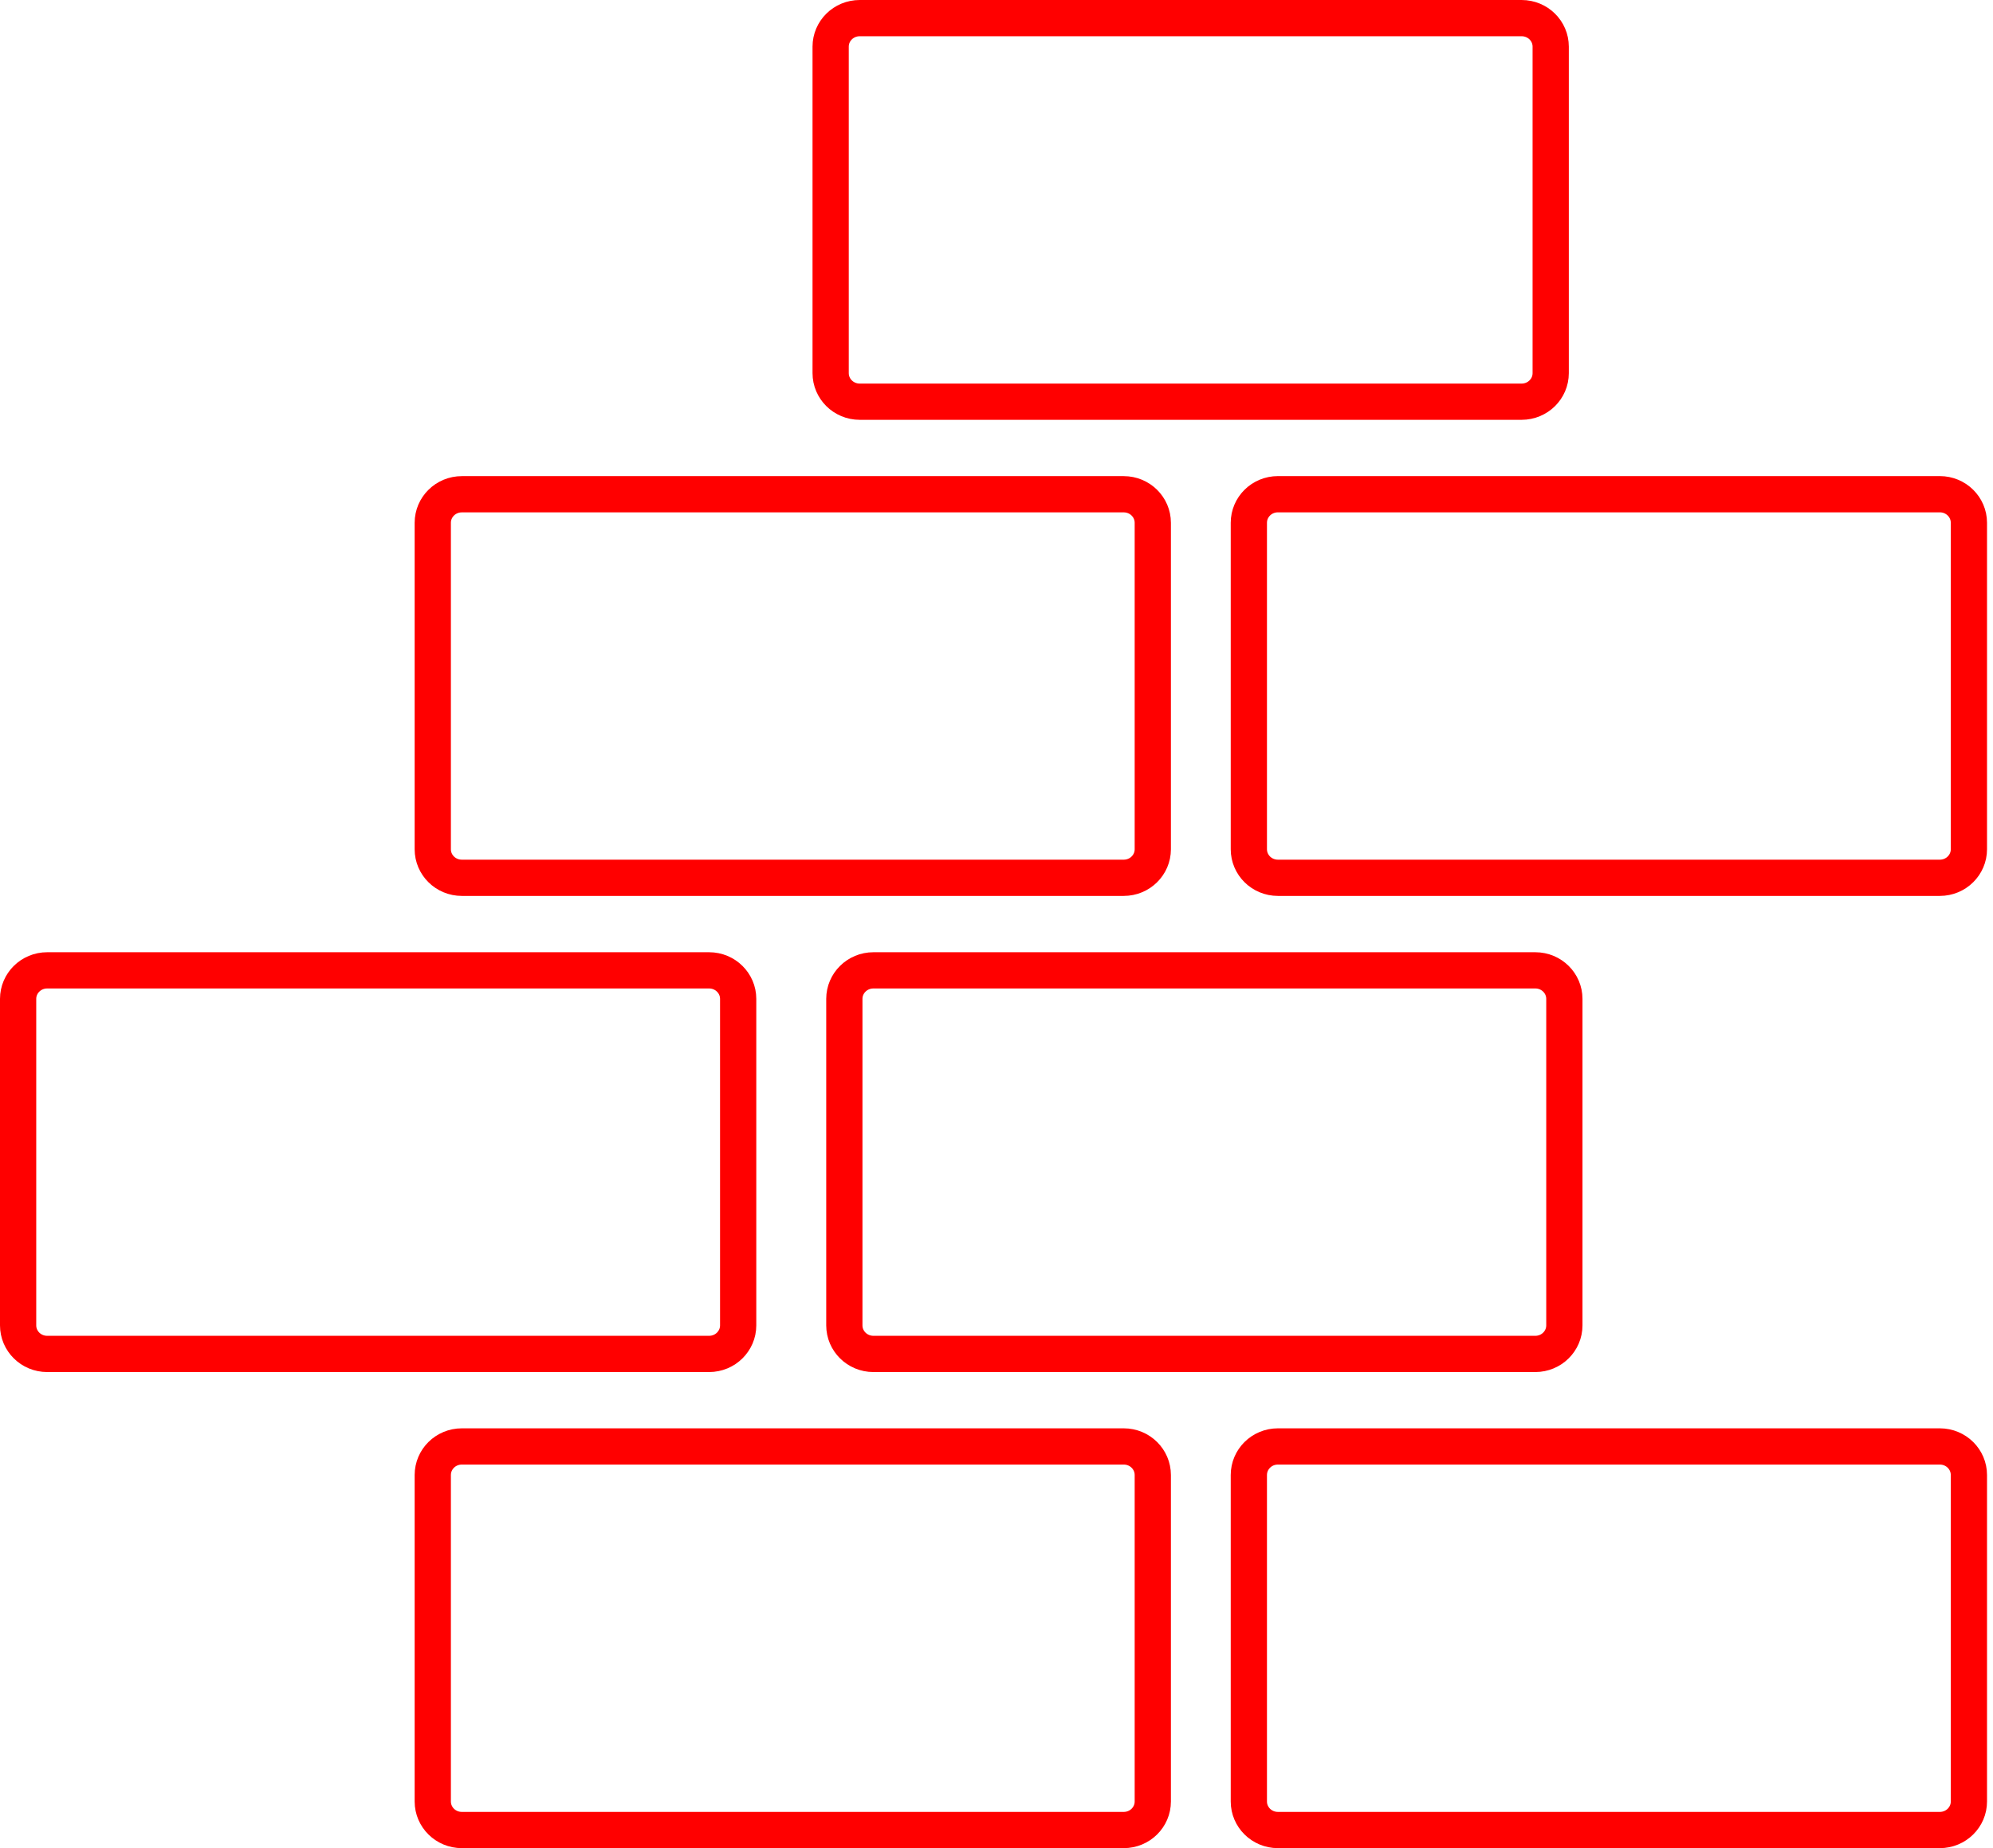 <?xml version="1.0" encoding="UTF-8"?> <svg xmlns="http://www.w3.org/2000/svg" width="55" height="51" viewBox="0 0 55 51" fill="none"><path d="M12.746 39.915H31.01C31.46 39.915 31.813 40.273 31.813 40.702V49.714C31.813 50.142 31.46 50.5 31.01 50.5H12.746C12.296 50.5 11.943 50.142 11.943 49.714V40.702C11.943 40.273 12.296 39.915 12.746 39.915Z" stroke="#FF0000"></path><path d="M35.267 39.915H53.532C53.981 39.915 54.335 40.273 54.335 40.702V49.714C54.335 50.142 53.981 50.5 53.532 50.5H35.267C34.817 50.5 34.464 50.142 34.464 49.714V40.702C34.464 40.273 34.817 39.915 35.267 39.915Z" stroke="#FF0000"></path><path d="M31.01 24.223H12.746C12.296 24.223 11.943 23.865 11.943 23.437V14.425C11.943 13.997 12.296 13.639 12.746 13.639H31.01C31.46 13.639 31.813 13.997 31.813 14.425V23.437C31.813 23.865 31.46 24.223 31.01 24.223Z" stroke="#FF0000"></path><path d="M35.267 13.638H53.532C53.981 13.638 54.335 13.996 54.335 14.425V23.436C54.335 23.865 53.981 24.223 53.532 24.223H35.267C34.817 24.223 34.464 23.865 34.464 23.436V14.425C34.464 13.996 34.817 13.638 35.267 13.638Z" stroke="#FF0000"></path><path d="M41.99 11.085H23.726C23.276 11.085 22.923 10.726 22.923 10.298V1.286C22.923 0.858 23.276 0.5 23.726 0.5H41.99C42.441 0.5 42.794 0.858 42.794 1.286V10.298C42.794 10.726 42.441 11.085 41.99 11.085Z" stroke="#FF0000"></path><path d="M24.104 26.777H24.104H42.368C42.818 26.777 43.171 27.135 43.171 27.563V36.575C43.171 37.004 42.818 37.362 42.368 37.362H24.104C23.654 37.362 23.301 37.004 23.301 36.575V27.563C23.301 27.135 23.654 26.777 24.104 26.777Z" stroke="#FF0000"></path><path d="M19.568 37.362H19.567H1.303C0.853 37.362 0.5 37.004 0.5 36.575V27.563C0.5 27.135 0.853 26.777 1.303 26.777H19.567C20.017 26.777 20.371 27.135 20.371 27.563V36.575C20.371 37.004 20.017 37.362 19.568 37.362Z" stroke="#FF0000"></path></svg> 